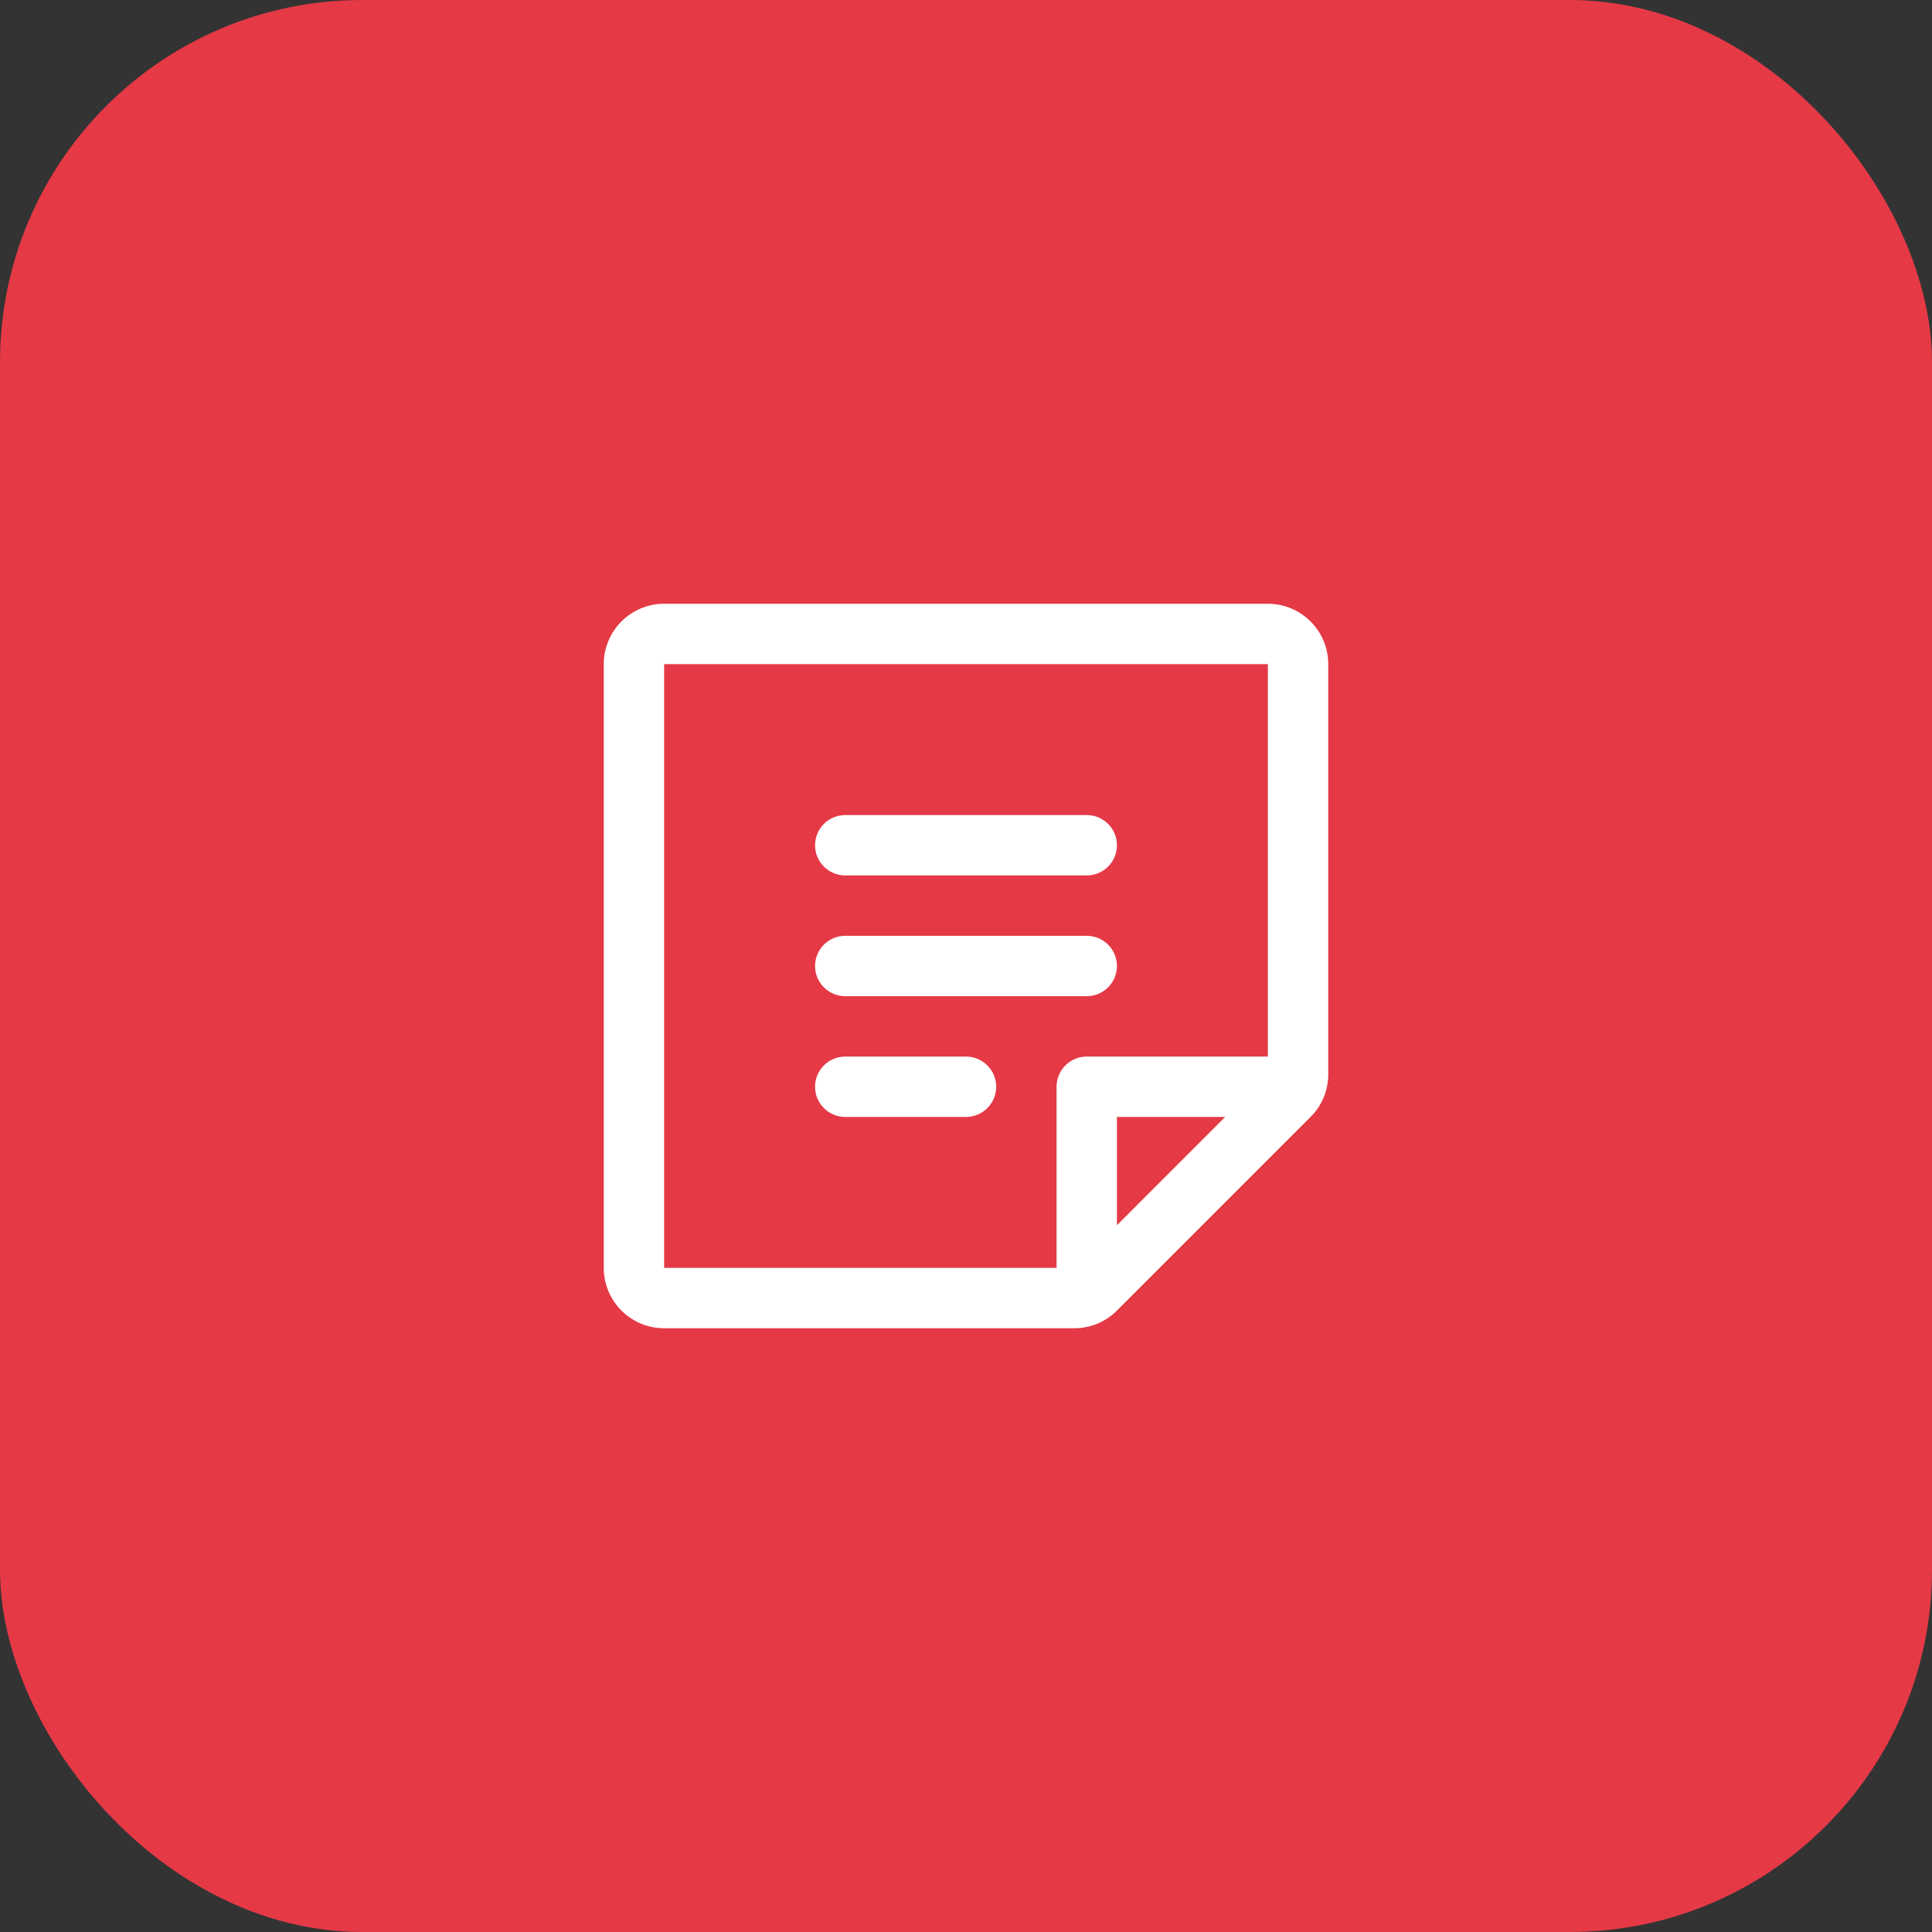 <svg width="64" height="64" viewBox="0 0 64 64" fill="none" xmlns="http://www.w3.org/2000/svg">
<rect x="0" y="0" width="64" height="64" fill="#333333" stroke="none"/>
<rect width="64" height="64" rx="12" fill="#E53946"/>
<path d="M27 28C27 27.735 27.105 27.48 27.293 27.293C27.48 27.105 27.735 27 28 27H36C36.265 27 36.52 27.105 36.707 27.293C36.895 27.48 37 27.735 37 28C37 28.265 36.895 28.52 36.707 28.707C36.52 28.895 36.265 29 36 29H28C27.735 29 27.48 28.895 27.293 28.707C27.105 28.52 27 28.265 27 28ZM28 33H36C36.265 33 36.52 32.895 36.707 32.707C36.895 32.52 37 32.265 37 32C37 31.735 36.895 31.48 36.707 31.293C36.52 31.105 36.265 31 36 31H28C27.735 31 27.48 31.105 27.293 31.293C27.105 31.48 27 31.735 27 32C27 32.265 27.105 32.52 27.293 32.707C27.48 32.895 27.735 33 28 33ZM32 35H28C27.735 35 27.48 35.105 27.293 35.293C27.105 35.48 27 35.735 27 36C27 36.265 27.105 36.52 27.293 36.707C27.48 36.895 27.735 37 28 37H32C32.265 37 32.52 36.895 32.707 36.707C32.895 36.52 33 36.265 33 36C33 35.735 32.895 35.48 32.707 35.293C32.52 35.105 32.265 35 32 35ZM44 22V35.586C44.001 35.849 43.949 36.109 43.849 36.352C43.748 36.595 43.6 36.815 43.414 37L37 43.414C36.815 43.6 36.595 43.748 36.352 43.849C36.109 43.949 35.849 44.001 35.586 44H22C21.47 44 20.961 43.789 20.586 43.414C20.211 43.039 20 42.53 20 42V22C20 21.47 20.211 20.961 20.586 20.586C20.961 20.211 21.47 20 22 20H42C42.53 20 43.039 20.211 43.414 20.586C43.789 20.961 44 21.47 44 22ZM22 42H35V36C35 35.735 35.105 35.48 35.293 35.293C35.48 35.105 35.735 35 36 35H42V22H22V42ZM37 37V40.587L40.586 37H37Z" fill="white"/>
</svg>
